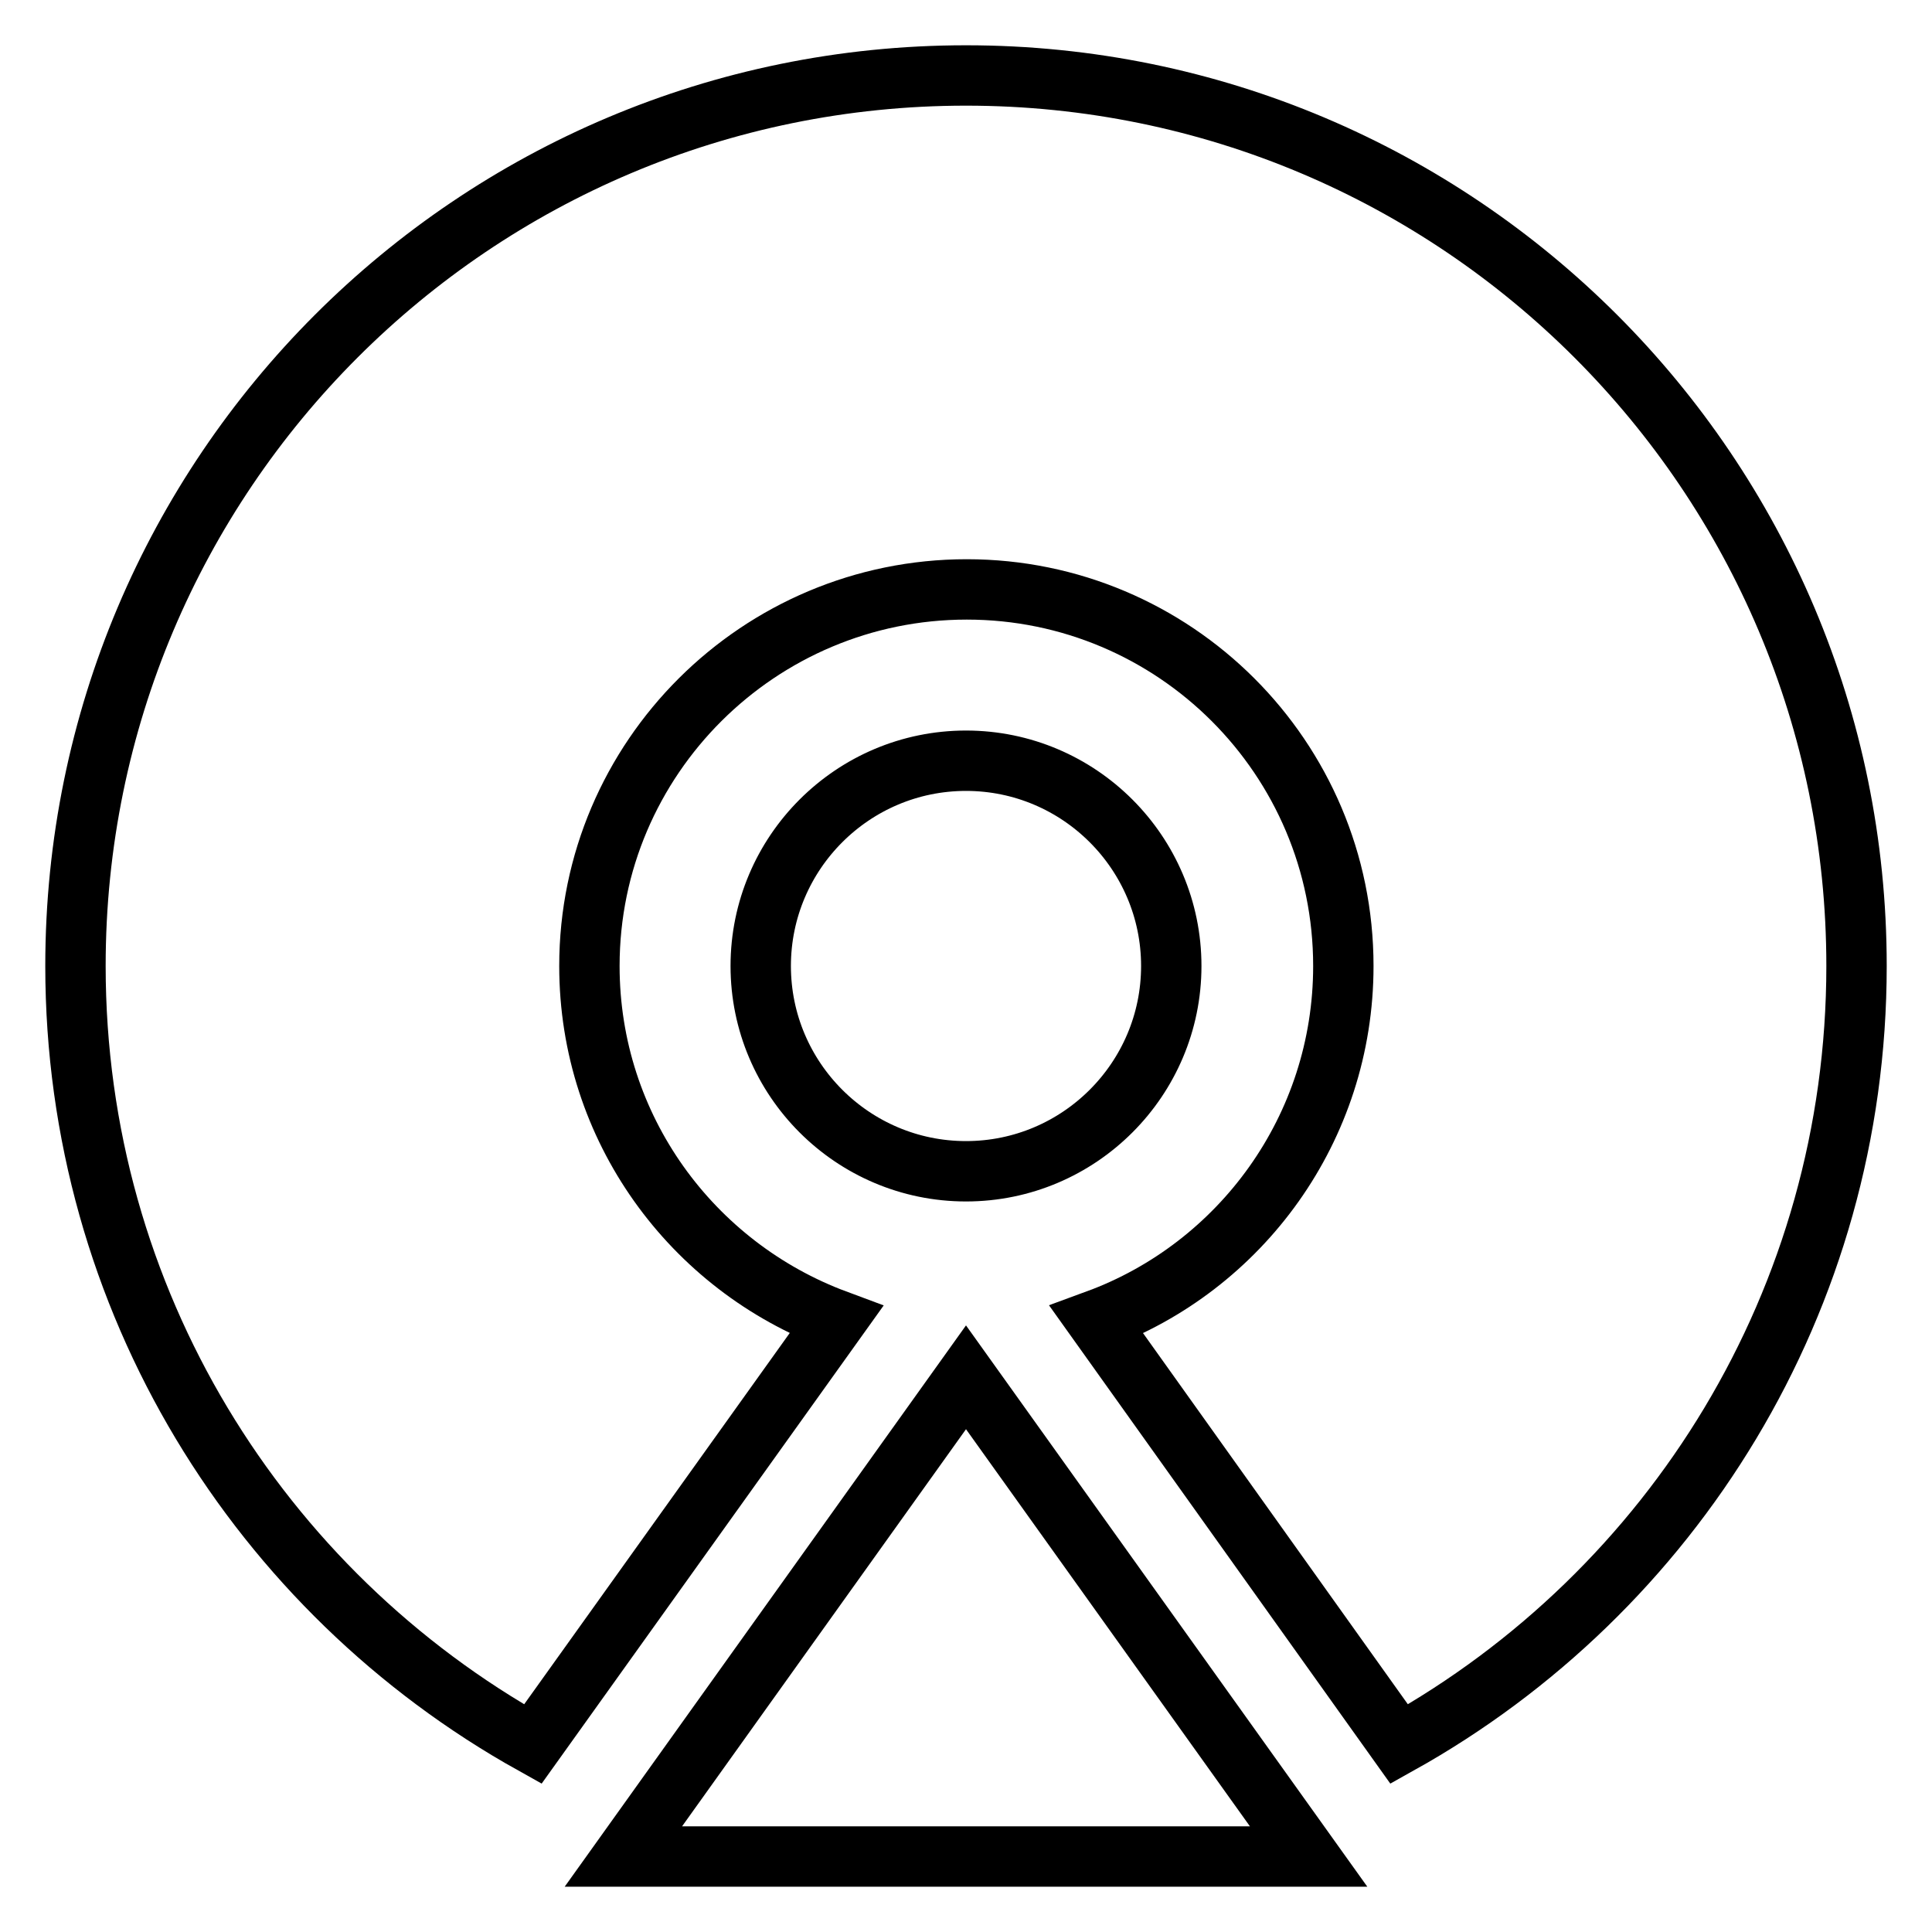 <?xml version="1.0" encoding="utf-8"?>
<!-- Svg Vector Icons : http://www.onlinewebfonts.com/icon -->
<!DOCTYPE svg PUBLIC "-//W3C//DTD SVG 1.1//EN" "http://www.w3.org/Graphics/SVG/1.1/DTD/svg11.dtd">
<svg version="1.1" xmlns="http://www.w3.org/2000/svg" xmlns:xlink="http://www.w3.org/1999/xlink" x="0px" y="0px" viewBox="0 0 256 256" enable-background="new 0 0 256 256" xml:space="preserve">
<g> <path stroke-width="8" fill-opacity="0" stroke="#000000"  d="M145.3,174.9c19.1-7,32.7-25.4,32.7-46.9c0-27.6-22.4-49.9-49.9-49.9S78.1,100.4,78.1,128 c0,21.5,13.6,39.8,32.7,46.9l-40.2,56.2C34.4,210.9,10,172.3,10,128C10,62.8,62.8,10,128,10c65.2,0,118,52.8,118,118 c0,44.3-24.4,82.9-60.6,103.1L145.3,174.9L145.3,174.9z M128,182.5l45.4,63.5H82.6L128,182.5z M128,155.2 c-15,0-27.2-12.2-27.2-27.2c0-15,12.2-27.2,27.2-27.2c0,0,0,0,0,0c15,0,27.2,12.2,27.2,27.2C155.2,143,143,155.2,128,155.2z"/></g>
</svg>